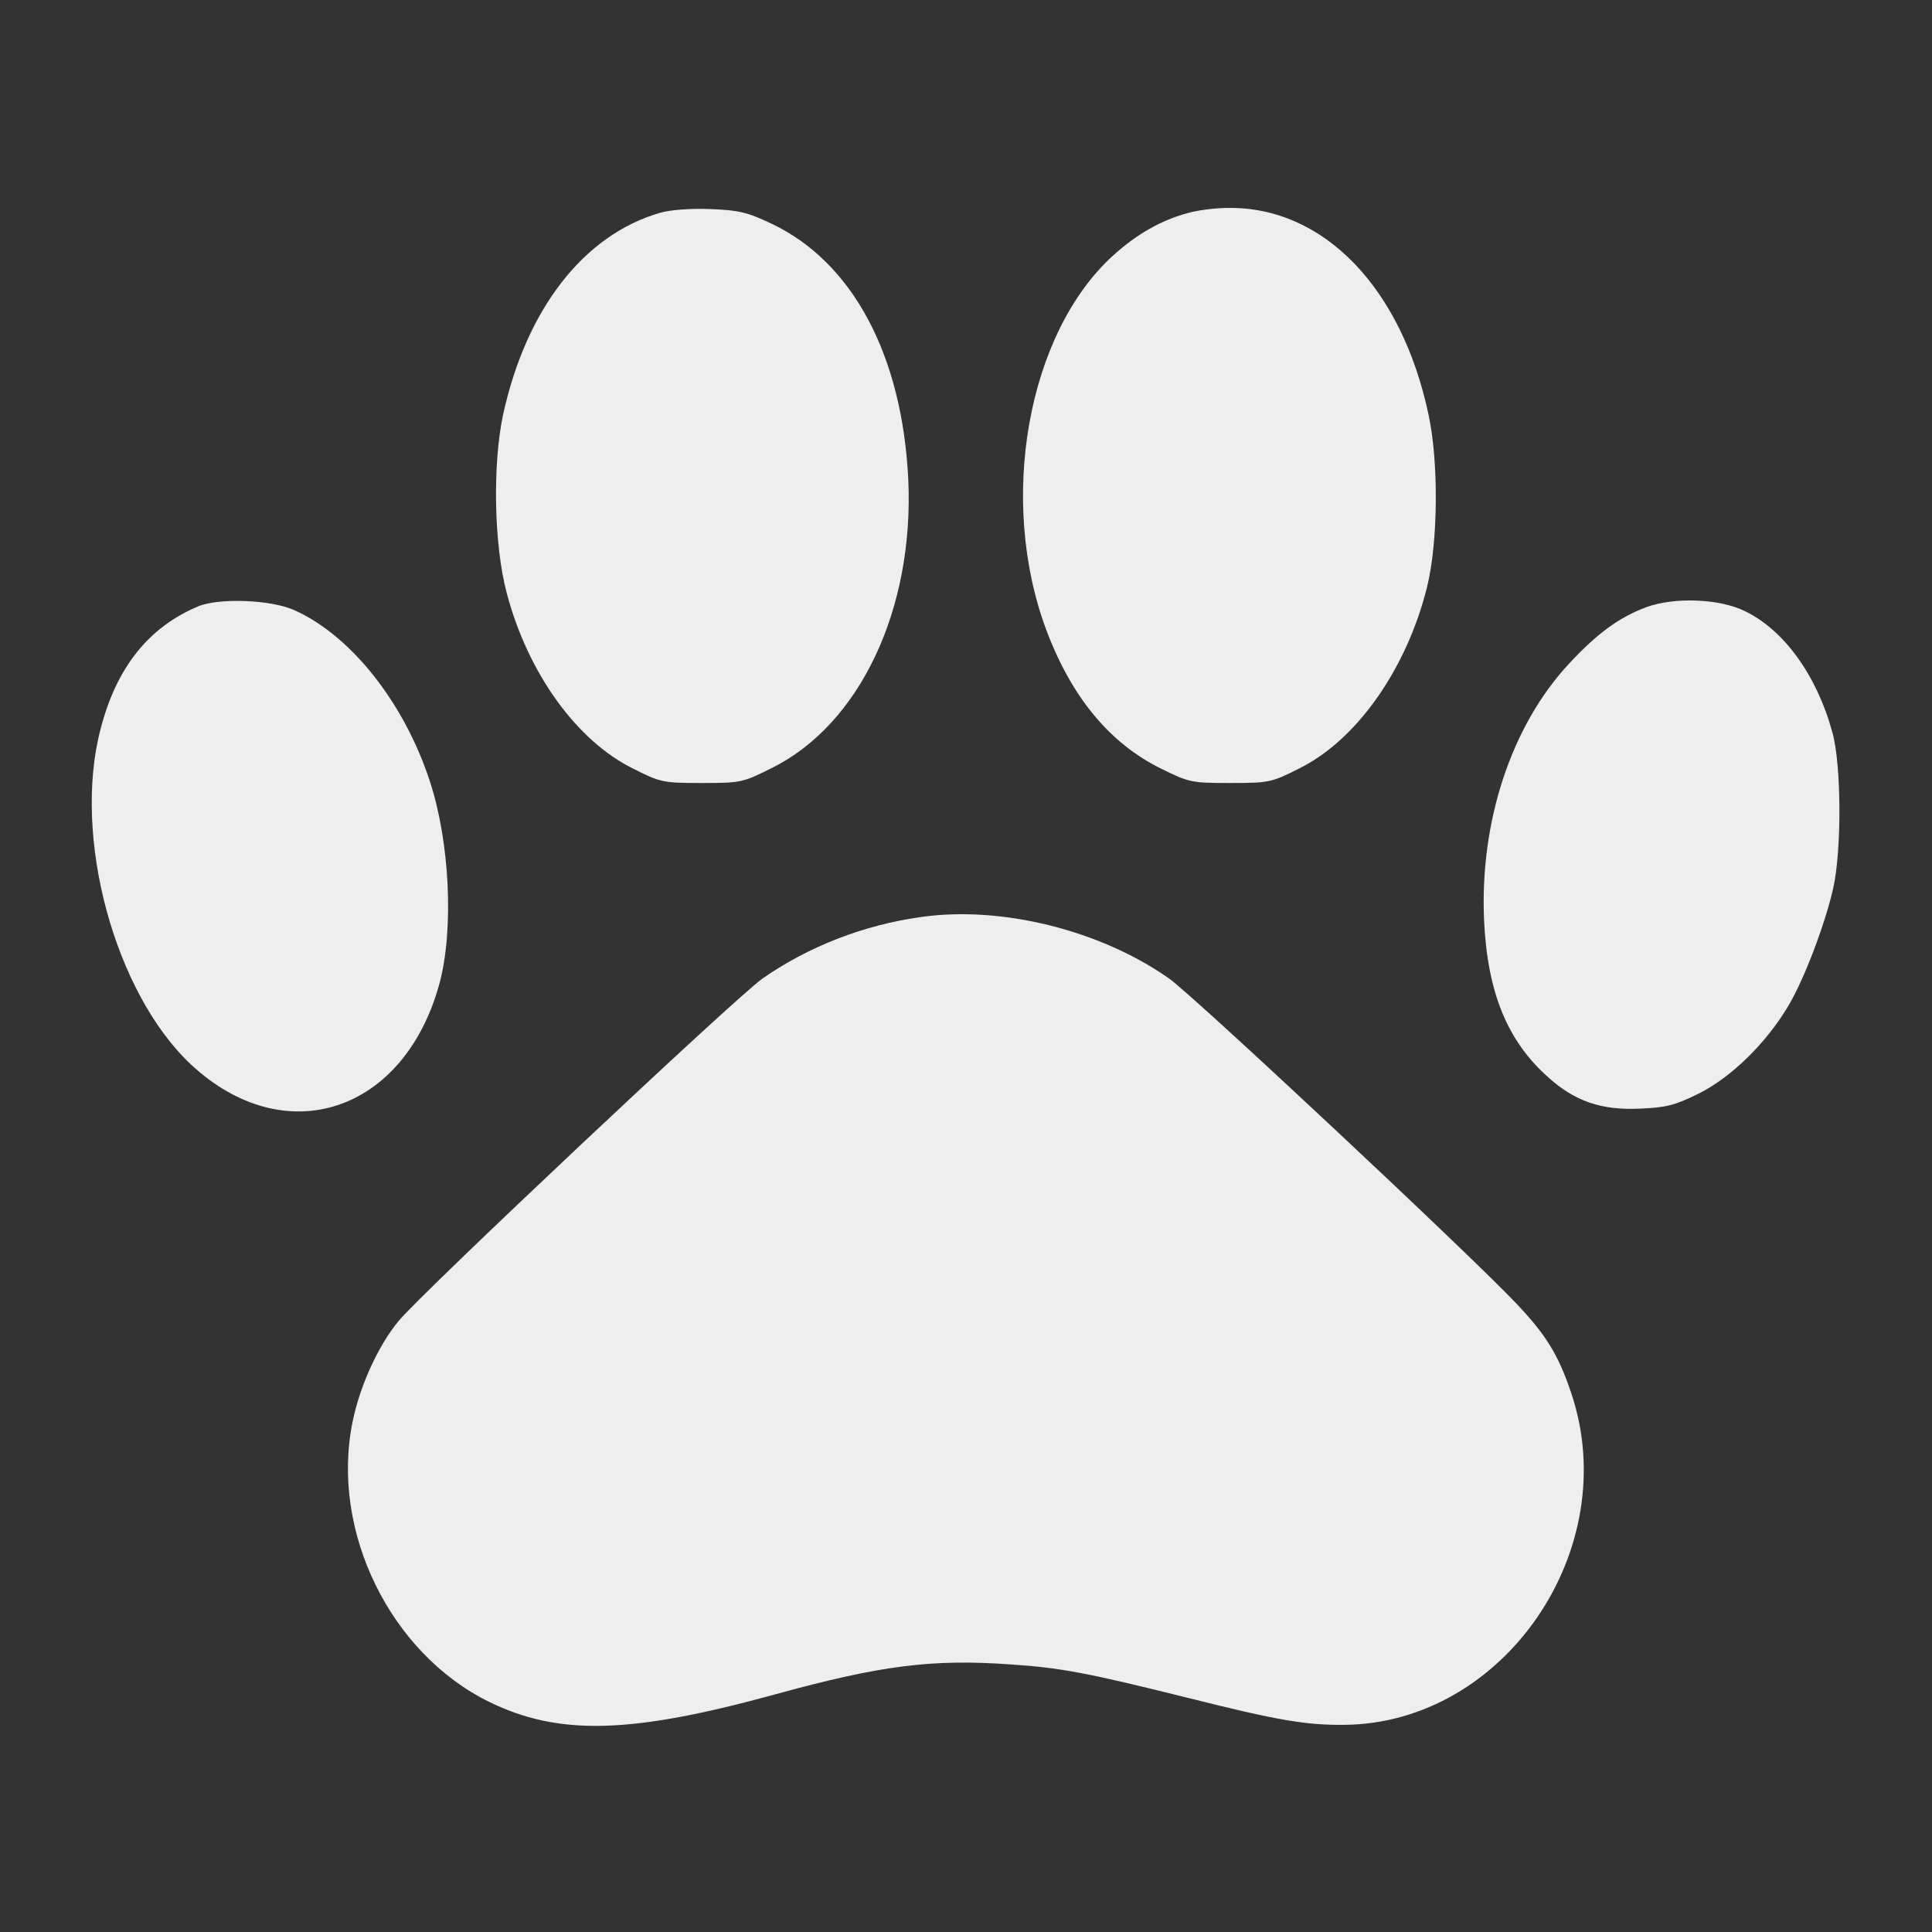 <?xml version="1.0" standalone="no"?>
<!DOCTYPE svg PUBLIC "-//W3C//DTD SVG 20010904//EN"
 "http://www.w3.org/TR/2001/REC-SVG-20010904/DTD/svg10.dtd">
<svg version="1.0" xmlns="http://www.w3.org/2000/svg"
 width="512pt" height="512pt" viewBox="0 0 512 512"
 preserveAspectRatio="xMidYMid meet">

<rect x="0" y="0" width="512" height="512" fill="#333333" stroke="none"/>

<g transform="translate(0,512) scale(0.1,-0.1)"
fill="#EEEEEE" stroke="none">
<path d="M1749 4556 c-203 -59 -355 -256 -416 -536 -28 -132 -24 -345 10 -472
56 -212 185 -391 335 -465 73 -37 80 -38 182 -38 103 0 108 1 184 39 234 115
379 421 363 766 -16 328 -147 575 -362 677 -65 31 -88 36 -163 39 -53 2 -105
-2 -133 -10z"/>
<path d="M3150 4556 c-72 -19 -137 -56 -200 -113 -227 -206 -306 -648 -177
-993 67 -178 168 -300 304 -367 75 -37 81 -38 183 -38 102 0 109 1 182 38 153
75 286 264 340 482 29 118 31 329 4 455 -71 337 -278 552 -531 549 -33 0 -80
-6 -105 -13z"/>
<path d="M525 3513 c-131 -55 -217 -162 -259 -327 -74 -285 38 -697 240 -887
249 -232 566 -128 659 216 38 143 27 374 -26 535 -68 208 -209 386 -359 453
-62 28 -200 33 -255 10z"/>
<path d="M4363 3511 c-72 -27 -130 -69 -206 -151 -152 -164 -236 -418 -224
-680 9 -189 61 -318 169 -414 70 -64 142 -89 244 -84 69 3 91 8 156 40 86 43
179 134 237 232 42 70 97 215 119 311 23 101 22 329 -2 414 -41 151 -128 271
-231 321 -68 34 -188 38 -262 11z"/>
<path d="M2442 2690 c-152 -21 -299 -78 -421 -163 -69 -48 -903 -833 -964
-907 -55 -66 -104 -174 -123 -270 -58 -288 100 -611 362 -740 184 -90 374 -86
759 20 281 77 415 94 625 79 133 -9 201 -22 470 -89 235 -59 310 -72 413 -71
424 4 740 466 601 879 -34 101 -66 154 -147 239 -129 136 -856 816 -919 860
-182 128 -444 193 -656 163z"/>
</g>
</svg>
